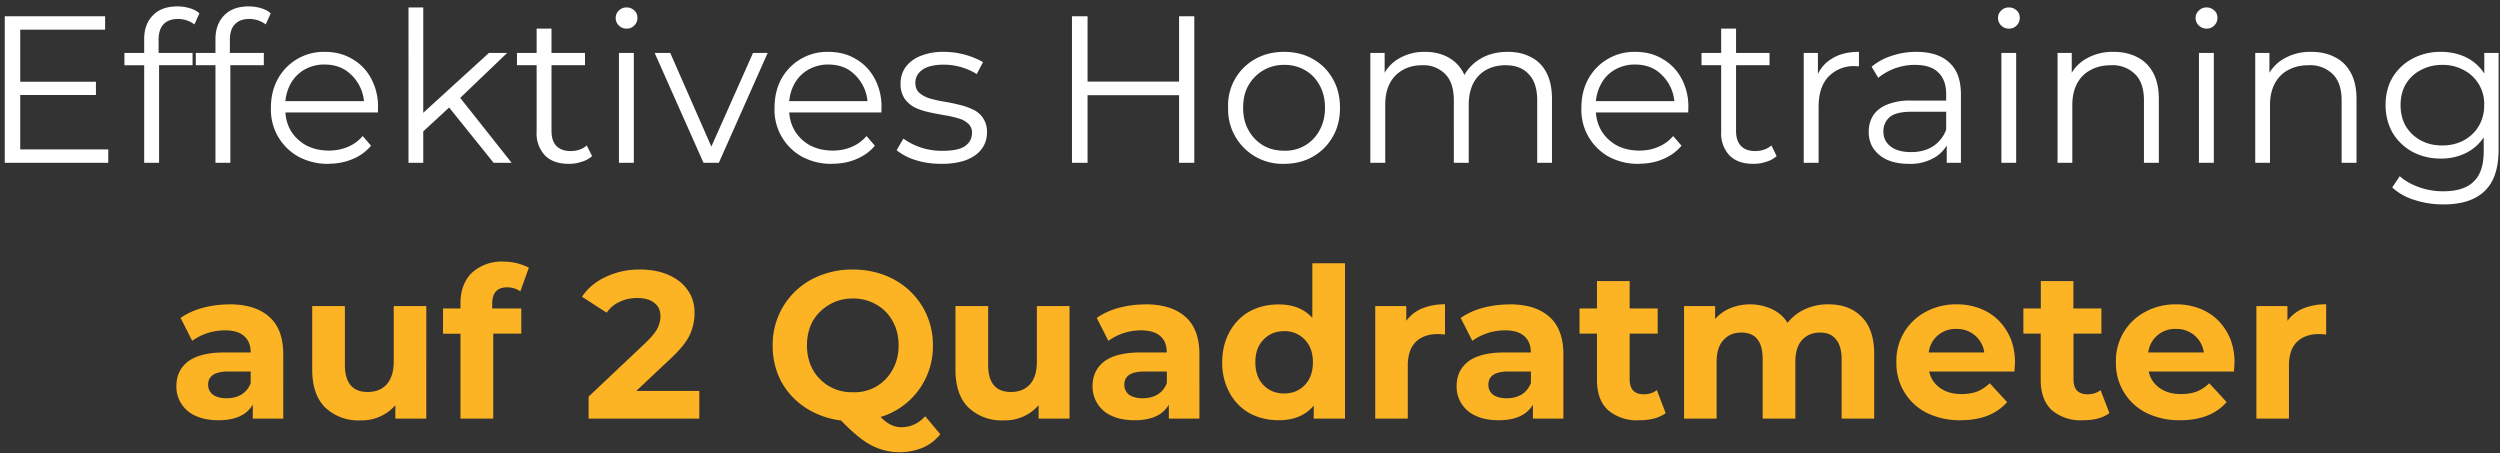 <svg width="215" height="39" viewBox="0 0 215 39" fill="none" xmlns="http://www.w3.org/2000/svg"><rect x="0" y="0" width="215" height="39" fill="#333333" stroke="none"/><path d="M1.59 7.03h6.66v1.14H1.59V7.03zm.14 5.82h7.58V14H.41V1.4h8.63v1.15h-7.3v10.3zM12.4 14V3.36c0-.84.24-1.52.74-2.03.49-.52 1.2-.78 2.12-.78.36 0 .7.05 1.04.15.34.1.62.24.85.45l-.43.95a2.33 2.33 0 00-1.4-.47c-.55 0-.96.15-1.25.45-.29.3-.43.75-.43 1.34v1.44l.04.59V14h-1.28zm-1.7-8.39V4.55h5.86v1.06H10.7zM18.53 14V3.36c0-.84.25-1.52.74-2.03.5-.52 1.2-.78 2.12-.78.36 0 .71.05 1.05.15.33.1.62.24.84.45l-.43.95a2.33 2.33 0 00-1.4-.47c-.54 0-.96.15-1.24.45-.3.3-.44.75-.44 1.34v1.44l.04.59V14h-1.28zm-1.69-8.39V4.55h5.85v1.06h-5.85zm11.43 8.48a5.3 5.3 0 01-2.59-.61 4.6 4.6 0 01-2.38-4.21c0-.94.2-1.77.6-2.49a4.49 4.49 0 014.03-2.32c.89 0 1.67.2 2.36.61.7.4 1.24.96 1.64 1.7a5.1 5.1 0 01.57 2.7v.2h-8.22V8.7h7.54l-.5.38A3.62 3.62 0 0029.66 6c-.5-.3-1.09-.45-1.75-.45a3.4 3.4 0 00-1.75.45c-.51.3-.91.72-1.2 1.26a3.88 3.88 0 00-.43 1.85v.2c0 .72.15 1.36.46 1.9.33.55.77.97 1.34 1.29.57.3 1.23.45 1.96.45.57 0 1.1-.1 1.6-.31.5-.2.94-.52 1.3-.94l.72.83c-.42.5-.95.89-1.59 1.15-.62.27-1.31.4-2.07.4zm7.86-2.54l.04-1.64 5.88-5.36h1.57l-4.16 3.98-.72.61-2.61 2.41zm-1 2.45V.64h1.27V14H35.1zm7.32 0L38.5 9.09l.82-1L44 14h-1.56zm6.47.09c-.89 0-1.57-.24-2.05-.72a2.75 2.75 0 01-.72-2.03V2.46h1.28v8.8c0 .56.13.98.41 1.28.29.3.7.45 1.22.45.57 0 1.04-.16 1.4-.48l.46.91c-.25.23-.56.4-.92.5-.35.12-.7.17-1.08.17zm-4.46-8.48V4.55h5.85v1.06h-5.85zM53.23 14V4.55h1.28V14h-1.28zm.65-11.54a.9.9 0 01-.66-.27.88.88 0 01-.27-.65c0-.25.09-.46.27-.63a.9.9 0 01.66-.27c.27 0 .49.09.67.26.18.16.27.37.27.63a.9.9 0 01-.27.66.87.87 0 01-.67.27zM60.5 14l-4.2-9.45h1.34l3.85 8.77h-.63l3.9-8.77h1.26L61.82 14H60.5zm11.07.09a5.3 5.3 0 01-2.59-.61 4.6 4.6 0 01-2.37-4.21c0-.94.2-1.77.59-2.49a4.49 4.49 0 014.03-2.32c.89 0 1.68.2 2.36.61.7.4 1.24.96 1.64 1.7a5.1 5.1 0 01.57 2.7v.2h-8.22V8.7h7.54l-.5.38A3.62 3.62 0 0072.98 6c-.5-.3-1.09-.45-1.75-.45A3.4 3.4 0 0069.5 6c-.52.3-.92.72-1.21 1.26a3.88 3.88 0 00-.43 1.85v.2c0 .72.15 1.36.47 1.9.32.55.76.97 1.33 1.29.57.3 1.23.45 1.96.45.58 0 1.11-.1 1.6-.31.5-.2.94-.52 1.3-.94l.72.83c-.42.5-.95.89-1.59 1.15-.62.27-1.31.4-2.07.4zm9.4 0c-.79 0-1.53-.1-2.22-.32a4.86 4.86 0 01-1.64-.85l.58-1a5.64 5.64 0 003.36 1.05c.9 0 1.55-.13 1.95-.41.4-.29.59-.67.59-1.13a1 1 0 00-.34-.81c-.22-.2-.5-.36-.87-.45-.36-.11-.76-.2-1.2-.27-.45-.08-.89-.16-1.33-.26-.44-.1-.83-.23-1.2-.41a2.5 2.5 0 01-.87-.77 2.3 2.3 0 01-.33-1.3c0-.52.15-.98.43-1.39.3-.4.71-.72 1.26-.95a5.23 5.23 0 012.06-.36 6.9 6.9 0 013.34.88L84 6.37a5.41 5.41 0 00-2.79-.81c-.86 0-1.49.15-1.9.45-.39.29-.59.66-.59 1.11 0 .36.11.65.33.85.22.2.52.37.88.49.37.1.77.2 1.2.27.45.07.89.16 1.32.27.44.1.84.23 1.2.41a2.05 2.05 0 011.23 1.98 2.3 2.3 0 01-.47 1.44c-.3.4-.74.7-1.33.94-.58.21-1.28.32-2.1.32zM101.4 1.4h1.31V14h-1.31V1.4zM93.53 14h-1.34V1.4h1.34V14zm8-5.81h-8.15V7.02h8.16v1.17zm8.89 5.9a4.67 4.67 0 01-4.8-4.82 4.54 4.54 0 012.34-4.2c.71-.4 1.53-.61 2.46-.61.93 0 1.76.2 2.48.61.73.41 1.3.97 1.71 1.7.42.71.63 1.55.63 2.5 0 .93-.2 1.77-.63 2.5a4.5 4.5 0 01-1.7 1.7c-.74.42-1.57.62-2.5.62zm0-1.13a3.31 3.31 0 003.06-1.75c.31-.56.47-1.21.47-1.94 0-.75-.16-1.4-.47-1.95-.3-.55-.72-.98-1.24-1.28a3.47 3.47 0 00-1.8-.46 3.47 3.47 0 00-3.06 1.74c-.32.55-.47 1.2-.47 1.95 0 .73.15 1.38.47 1.94.3.55.73.98 1.26 1.3.52.3 1.12.45 1.78.45zm19.24-8.5c.77 0 1.43.15 2 .45.57.29 1.02.73 1.33 1.33.32.6.48 1.36.48 2.27V14h-1.27V8.64c0-1-.24-1.75-.72-2.25-.47-.52-1.14-.78-2-.78-.65 0-1.21.14-1.7.42-.46.26-.83.65-1.1 1.17-.24.5-.37 1.11-.37 1.83V14h-1.28V8.64c0-1-.24-1.75-.72-2.25a2.62 2.62 0 00-2.01-.78c-.64 0-1.2.14-1.68.42a2.7 2.7 0 00-1.11 1.17c-.26.5-.38 1.11-.38 1.83V14h-1.28V4.55h1.23v2.56l-.2-.45c.29-.69.75-1.22 1.38-1.6a4.3 4.3 0 012.29-.6c.92 0 1.7.23 2.36.7a3.2 3.2 0 011.26 2.07l-.5-.2a3.7 3.7 0 011.45-1.85c.7-.48 1.56-.72 2.54-.72zm11.3 9.63a5.3 5.3 0 01-2.6-.61A4.6 4.6 0 01136 9.27c0-.94.2-1.77.6-2.49a4.49 4.49 0 014.02-2.32c.9 0 1.68.2 2.36.61.7.4 1.24.96 1.64 1.7a5.1 5.1 0 01.57 2.7v.2h-8.22V8.7h7.54l-.5.38A3.62 3.62 0 00142.36 6c-.5-.3-1.09-.45-1.75-.45a3.4 3.4 0 00-1.74.45c-.52.3-.92.72-1.2 1.26a3.88 3.88 0 00-.44 1.85v.2c0 .72.16 1.36.47 1.9.32.55.77.97 1.33 1.29.57.3 1.23.45 1.96.45.58 0 1.11-.1 1.6-.31.5-.2.94-.52 1.3-.94l.72.83c-.42.5-.95.89-1.59 1.15-.62.27-1.3.4-2.06.4zm9.83 0c-.89 0-1.57-.24-2.05-.72a2.75 2.75 0 01-.72-2.03V2.46h1.28v8.8c0 .56.14.98.41 1.28.29.3.7.45 1.23.45.56 0 1.03-.16 1.4-.48l.45.91c-.25.23-.56.4-.92.5-.35.12-.7.17-1.08.17zm-4.46-8.48V4.55h5.85v1.06h-5.85zm8.79 8.39V4.55h1.22v2.57l-.13-.45c.27-.72.71-1.26 1.34-1.63.62-.39 1.4-.58 2.32-.58V5.7h-.15a3.02 3.02 0 00-2.48.9c-.56.6-.84 1.46-.84 2.58V14h-1.28zm12.3 0v-2.09l-.05-.34v-3.5c0-.8-.23-1.41-.69-1.85-.44-.43-1.1-.64-2-.64a5 5 0 00-3.15 1.11l-.57-.95a5 5 0 011.73-.94 6.57 6.57 0 012.12-.34c1.22 0 2.17.3 2.83.92.67.6 1 1.52 1 2.75V14h-1.22zm-3.26.09c-.7 0-1.32-.11-1.85-.34a2.83 2.83 0 01-1.19-.97c-.28-.42-.41-.9-.41-1.44 0-.5.11-.94.34-1.34.24-.4.62-.73 1.15-.97a5.17 5.17 0 012.16-.38h3.26v.96h-3.22c-.92 0-1.55.16-1.91.48-.35.33-.52.73-.52 1.21 0 .54.2.97.63 1.3.42.32 1 .48 1.76.48.72 0 1.34-.16 1.85-.48.53-.34.92-.82 1.16-1.44l.28.88a3 3 0 01-1.26 1.5 4.1 4.1 0 01-2.23.55zm7.96-.09V4.55h1.27V14h-1.27zm.64-11.54a.9.9 0 01-.66-.27.88.88 0 01-.27-.65c0-.25.09-.46.27-.63a.9.9 0 01.66-.27c.27 0 .49.09.67.26.18.16.27.37.27.63a.9.9 0 01-.27.66.87.87 0 01-.67.27zm9.01 2c.77 0 1.44.15 2.02.45.59.29 1.04.73 1.37 1.33.33.6.5 1.36.5 2.27V14h-1.28V8.64c0-1-.25-1.75-.75-2.25a2.75 2.75 0 00-2.1-.78c-.66 0-1.25.14-1.75.42-.5.26-.88.65-1.16 1.17-.26.5-.4 1.11-.4 1.83V14h-1.27V4.55h1.22v2.6l-.2-.5a3.4 3.4 0 011.44-1.6 4.5 4.5 0 012.36-.59zm7.34 9.54V4.55h1.28V14h-1.28zm.65-11.54a.9.9 0 01-.66-.27.88.88 0 01-.28-.65c0-.25.1-.46.28-.63a.9.9 0 01.66-.27c.27 0 .49.09.67.26.18.16.27.37.27.63a.9.9 0 01-.27.66.87.87 0 01-.67.27zm9.01 2c.77 0 1.44.15 2.02.45.59.29 1.04.73 1.37 1.33.33.6.5 1.36.5 2.27V14h-1.28V8.64c0-1-.25-1.75-.75-2.25a2.75 2.75 0 00-2.1-.78c-.66 0-1.25.14-1.76.42-.49.26-.87.65-1.15 1.17-.26.5-.4 1.11-.4 1.83V14h-1.27V4.55h1.22v2.6l-.2-.5a3.4 3.4 0 011.44-1.6 4.5 4.5 0 012.36-.59zm11.37 13.12c-.86 0-1.69-.12-2.48-.38a4.9 4.9 0 01-1.93-1.08l.65-.97c.44.4 1 .71 1.64.94.66.24 1.35.36 2.09.36 1.2 0 2.08-.28 2.64-.85.57-.55.85-1.41.85-2.59v-2.36l.18-1.62-.13-1.62V4.55h1.23v8.3c0 1.63-.4 2.82-1.2 3.58-.8.77-1.98 1.15-3.54 1.15zm-.23-3.94c-.9 0-1.71-.2-2.43-.58a4.49 4.49 0 01-1.71-1.63c-.4-.7-.61-1.5-.61-2.4 0-.9.2-1.69.6-2.37.43-.7 1-1.24 1.72-1.62a5.08 5.08 0 012.43-.58c.84 0 1.6.17 2.27.52.67.35 1.2.87 1.6 1.55.4.68.6 1.52.6 2.5 0 .99-.2 1.82-.6 2.5-.4.69-.93 1.21-1.6 1.57-.68.36-1.43.54-2.27.54zm.13-1.13c.7 0 1.3-.15 1.85-.44.54-.3.97-.7 1.28-1.22a3.5 3.5 0 00.47-1.82 3.25 3.25 0 00-1.75-3 3.75 3.75 0 00-1.85-.45c-.69 0-1.3.15-1.86.45-.54.28-.97.69-1.28 1.2-.3.52-.45 1.12-.45 1.8 0 .69.15 1.3.45 1.82.31.52.74.92 1.28 1.22.55.3 1.17.44 1.85.44z" fill="#fff"/><path d="M19.7 26.17c1.5 0 2.66.36 3.46 1.08.8.71 1.2 1.78 1.2 3.22V36h-2.62v-1.2c-.53.9-1.51 1.34-2.95 1.34-.75 0-1.4-.12-1.95-.37a2.72 2.72 0 01-1.67-2.56c0-.9.33-1.6 1-2.12.7-.52 1.74-.78 3.16-.78h2.23c0-.61-.19-1.08-.56-1.4-.37-.34-.93-.5-1.67-.5a4.81 4.81 0 00-2.8.9l-1-1.97a6.1 6.1 0 011.89-.86c.74-.2 1.5-.3 2.28-.3zm-.21 8.08c.48 0 .9-.1 1.28-.32.37-.23.63-.56.79-.99v-.99h-1.93c-1.15 0-1.73.38-1.73 1.13 0 .36.14.65.42.87.29.2.68.3 1.17.3zm17.17-7.93V36H34v-1.15a3.82 3.82 0 01-3 1.3 4.12 4.12 0 01-3.03-1.1c-.74-.74-1.12-1.82-1.12-3.26v-5.47h2.81v5.05c0 1.56.66 2.34 1.96 2.34.68 0 1.22-.21 1.62-.64.41-.45.62-1.1.62-1.97v-4.78h2.8zm5.68.21h2.49v2.16h-2.41V36H39.6v-7.3h-1.5v-2.17h1.5v-.43c0-1.1.32-1.98.97-2.63a3.79 3.79 0 012.77-.97 4.74 4.74 0 012.14.52l-.73 2.04c-.33-.23-.7-.35-1.14-.35-.85 0-1.28.47-1.28 1.4v.42zm17.8 7.1V36h-9.52v-1.89l4.86-4.59c.52-.5.87-.91 1.05-1.26.18-.36.27-.71.27-1.06 0-.5-.18-.89-.53-1.15-.33-.28-.83-.42-1.49-.42-.55 0-1.05.11-1.5.33-.44.2-.81.51-1.11.93l-2.12-1.37c.49-.73 1.17-1.3 2.03-1.7a6.71 6.71 0 012.97-.64c.94 0 1.75.16 2.45.47.7.3 1.25.73 1.64 1.3.4.55.59 1.2.59 1.96a4.4 4.4 0 01-.43 1.93c-.29.6-.85 1.28-1.68 2.05l-2.9 2.73h5.42zm20.72 3.72c-.4.5-.9.89-1.5 1.15a5.26 5.26 0 01-4.45-.22c-.74-.39-1.6-1.1-2.58-2.12a7.15 7.15 0 01-3.06-1.1 6.3 6.3 0 01-2.09-2.26 6.55 6.55 0 01-.73-3.1 6.34 6.34 0 013.35-5.67 7.4 7.4 0 013.54-.85c1.3 0 2.48.29 3.53.85a6.34 6.34 0 013.36 5.67 6.33 6.33 0 01-4.5 6.16c.3.3.6.53.87.66.29.15.6.22.92.22.78 0 1.46-.31 2.05-.94l1.3 1.55zM69.4 29.7c0 .78.17 1.48.5 2.09a3.81 3.81 0 003.44 1.94 3.68 3.68 0 003.42-1.94c.35-.61.52-1.31.52-2.09 0-.78-.17-1.48-.52-2.09a3.56 3.56 0 00-1.4-1.42 3.94 3.94 0 00-2.02-.52 3.94 3.94 0 00-3.44 1.94c-.33.61-.5 1.31-.5 2.09zm22.58-3.38V36h-2.66v-1.15a3.82 3.82 0 01-3 1.3 4.12 4.12 0 01-3.03-1.1c-.75-.74-1.12-1.82-1.12-3.26v-5.47h2.81v5.05c0 1.56.65 2.34 1.96 2.34.67 0 1.21-.21 1.62-.64.41-.45.61-1.1.61-1.97v-4.78h2.81zm6.51-.15c1.5 0 2.65.36 3.46 1.08.8.71 1.2 1.78 1.2 3.22V36h-2.63v-1.2c-.52.9-1.5 1.34-2.95 1.34-.74 0-1.39-.12-1.94-.37a2.72 2.72 0 01-1.67-2.56c0-.9.33-1.6 1-2.12.69-.52 1.74-.78 3.15-.78h2.23c0-.61-.18-1.08-.55-1.4-.38-.34-.93-.5-1.68-.5a4.81 4.81 0 00-2.79.9l-1-1.97a6.1 6.1 0 011.88-.86c.75-.2 1.51-.3 2.29-.3zm-.22 8.08c.48 0 .91-.1 1.28-.32.37-.23.64-.56.8-.99v-.99h-1.93c-1.15 0-1.73.38-1.73 1.13 0 .36.14.65.41.87.3.2.68.3 1.17.3zm17.4-11.6V36h-2.69v-1.12c-.7.84-1.7 1.26-3.02 1.26-.91 0-1.74-.2-2.49-.6a4.4 4.4 0 01-1.72-1.75 5.32 5.32 0 01-.64-2.63c0-1 .22-1.87.64-2.63a4.4 4.4 0 011.72-1.75c.75-.4 1.58-.6 2.49-.6 1.23 0 2.2.38 2.9 1.16v-4.7h2.8zm-5.23 11.19c.71 0 1.3-.24 1.77-.72.47-.5.7-1.15.7-1.96 0-.82-.23-1.47-.7-1.95a2.33 2.33 0 00-1.77-.73c-.72 0-1.31.24-1.78.73-.47.48-.7 1.13-.7 1.95 0 .81.23 1.47.7 1.96.47.48 1.06.72 1.78.72zm10.5-6.25c.34-.46.79-.82 1.35-1.06a5.11 5.11 0 011.98-.36v2.6c-.3-.03-.52-.04-.63-.04-.8 0-1.43.23-1.89.68-.45.45-.68 1.12-.68 2.02V36h-2.8v-9.68h2.67v1.27zm8.86-1.42c1.5 0 2.65.36 3.45 1.08.8.71 1.2 1.78 1.2 3.22V36h-2.62v-1.2c-.53.9-1.51 1.34-2.95 1.34-.75 0-1.4-.12-1.94-.37a2.72 2.72 0 01-1.67-2.56c0-.9.33-1.6 1-2.12.68-.52 1.73-.78 3.15-.78h2.23c0-.61-.19-1.08-.56-1.4-.37-.34-.93-.5-1.67-.5a4.81 4.81 0 00-2.8.9l-1-1.97a6.1 6.1 0 011.9-.86c.73-.2 1.5-.3 2.28-.3zm-.22 8.08c.48 0 .9-.1 1.28-.32.37-.23.63-.56.8-.99v-.99h-1.94c-1.15 0-1.72.38-1.72 1.13 0 .36.13.65.41.87.29.2.68.3 1.17.3zm13.67 1.28a3 3 0 01-1.03.47c-.4.1-.82.14-1.26.14a3.8 3.8 0 01-2.68-.88c-.63-.59-.94-1.45-.94-2.59v-3.98h-1.5v-2.16h1.5v-2.36h2.81v2.36h2.41v2.16h-2.41v3.94c0 .41.1.73.3.96.22.21.52.32.9.32.45 0 .83-.12 1.14-.36l.76 1.98zm13.97-9.36c1.22 0 2.18.36 2.88 1.08.72.71 1.08 1.78 1.08 3.2V36h-2.8v-5.11c0-.77-.17-1.34-.49-1.71-.31-.39-.76-.58-1.35-.58-.66 0-1.18.22-1.57.65-.38.42-.57 1.05-.57 1.89V36h-2.81v-5.11c0-1.53-.61-2.29-1.84-2.29-.64 0-1.16.22-1.54.65-.39.42-.58 1.05-.58 1.89V36h-2.8v-9.68h2.67v1.11c.36-.4.8-.72 1.32-.93a4.52 4.52 0 013.58.09c.55.26 1 .65 1.33 1.17.4-.5.9-.9 1.5-1.17a4.8 4.8 0 012-.42zm16.07 5.02l-.05.76h-7.33c.13.6.45 1.07.94 1.42.5.35 1.1.52 1.84.52.5 0 .94-.07 1.33-.21.4-.16.76-.4 1.1-.72l1.49 1.62c-.91 1.04-2.25 1.56-4 1.56a6.4 6.4 0 01-2.9-.63 4.74 4.74 0 01-2.62-4.35 4.73 4.73 0 012.52-4.34c.79-.43 1.67-.65 2.64-.65.95 0 1.8.2 2.58.61.76.41 1.36 1 1.8 1.77.44.75.66 1.64.66 2.64zm-5.02-2.9a2.3 2.3 0 00-2.4 2.02h4.78a2.34 2.34 0 00-2.38-2.02zm13.14 7.24a3 3 0 01-1.03.47c-.4.1-.81.14-1.26.14a3.8 3.8 0 01-2.68-.88c-.62-.59-.94-1.45-.94-2.59v-3.98h-1.49v-2.16h1.5v-2.36h2.8v2.36h2.41v2.16h-2.4v3.94c0 .41.1.73.3.96.21.21.51.32.9.32.44 0 .82-.12 1.13-.36l.76 1.98zm10.76-4.34l-.05.76h-7.33c.13.6.45 1.07.94 1.42.49.35 1.1.52 1.83.52.5 0 .95-.07 1.34-.21.4-.16.76-.4 1.1-.72l1.49 1.62c-.91 1.04-2.25 1.56-4 1.56a6.4 6.4 0 01-2.9-.63 4.74 4.74 0 01-2.62-4.35 4.73 4.73 0 012.52-4.34c.79-.43 1.67-.65 2.64-.65.95 0 1.8.2 2.58.61.76.41 1.36 1 1.8 1.77.44.75.66 1.64.66 2.64zm-5.02-2.9a2.3 2.3 0 00-2.4 2.02h4.78a2.34 2.34 0 00-2.38-2.02zm9.57-.7c.34-.46.79-.82 1.35-1.06a5.11 5.11 0 011.98-.36v2.6c-.3-.03-.52-.04-.63-.04-.8 0-1.43.23-1.89.68-.45.45-.68 1.12-.68 2.02V36h-2.8v-9.68h2.67v1.27z" fill="#FCB424"/></svg>